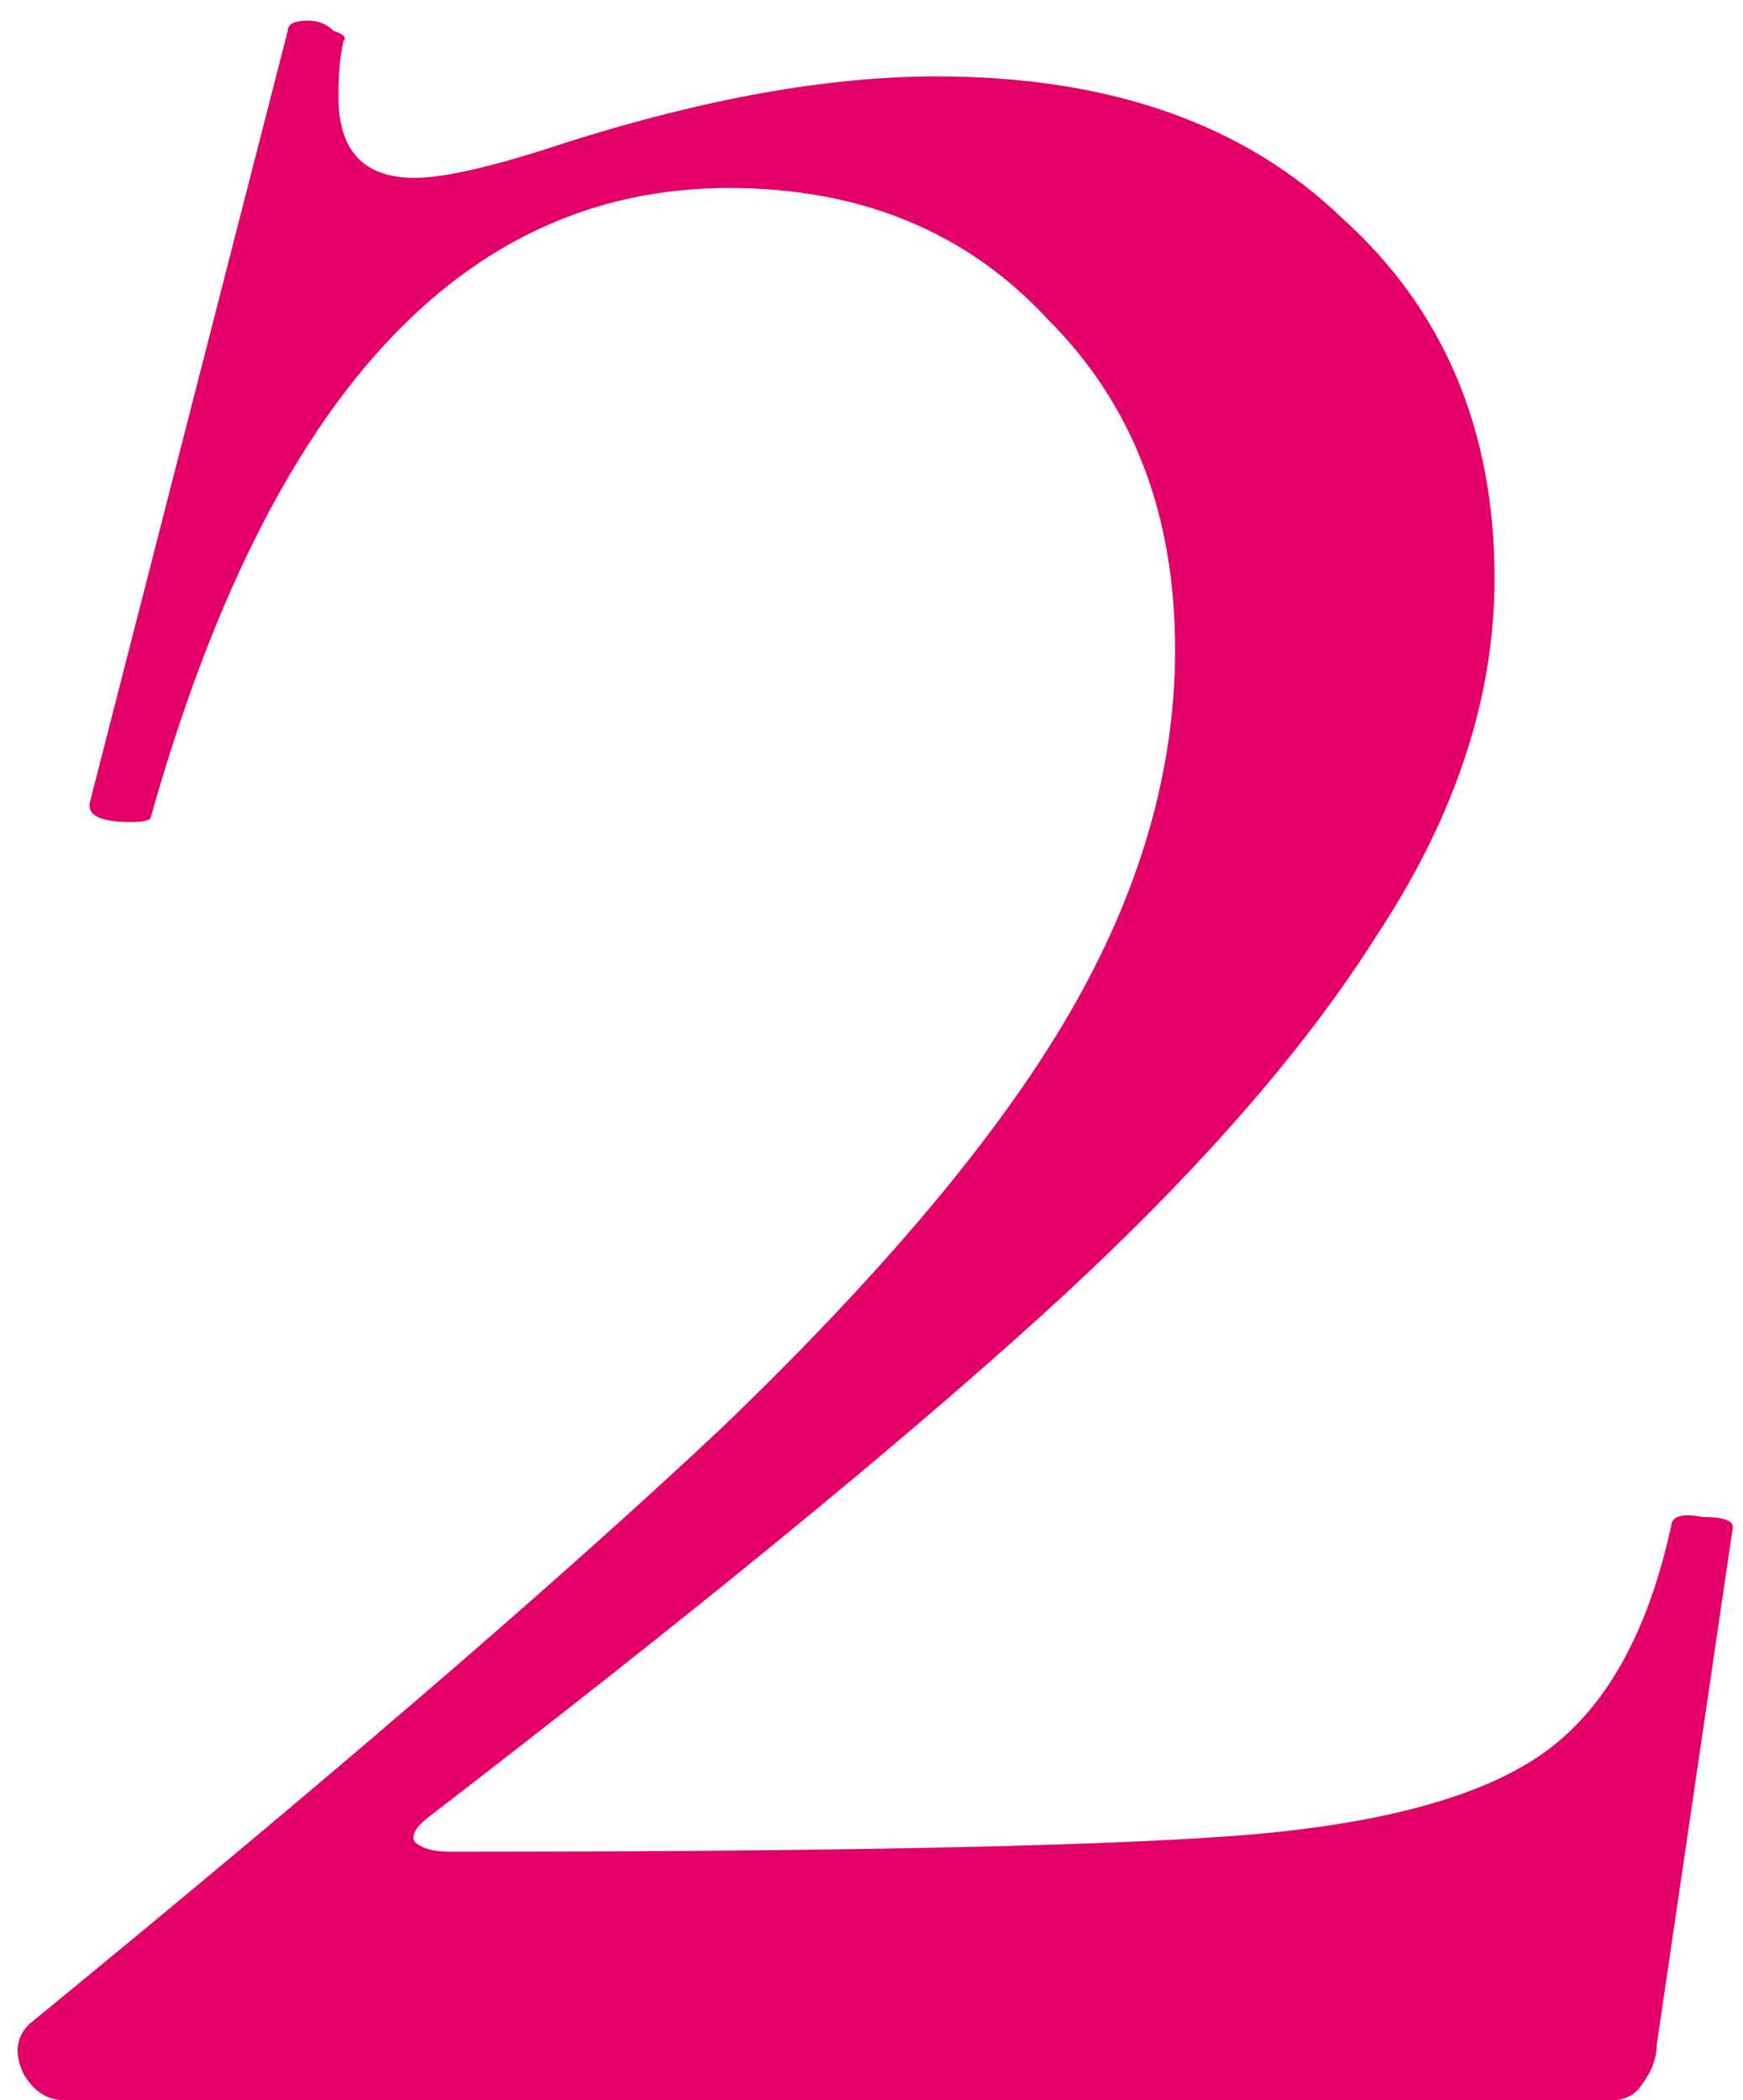 <?xml version="1.0" encoding="UTF-8"?> <svg xmlns="http://www.w3.org/2000/svg" width="44" height="53" viewBox="0 0 44 53" fill="none"> <path d="M0.736 51.08C8.245 44.936 14.048 39.944 18.144 36.104C22.24 32.179 25.184 28.68 26.976 25.608C28.768 22.536 29.664 19.464 29.664 16.392C29.664 12.979 28.597 10.205 26.464 8.072C24.416 5.853 21.728 4.744 18.4 4.744C11.659 4.744 6.795 10.035 3.808 20.616C3.808 20.701 3.637 20.744 3.296 20.744C2.528 20.744 2.187 20.573 2.272 20.232L7.264 0.776C7.264 0.605 7.435 0.52 7.776 0.52C8.032 0.52 8.245 0.605 8.416 0.776C8.672 0.861 8.757 0.947 8.672 1.032C8.587 1.373 8.544 1.843 8.544 2.44C8.544 3.805 9.184 4.488 10.464 4.488C11.232 4.488 12.512 4.189 14.304 3.592C17.803 2.483 20.917 1.928 23.648 1.928C28 1.928 31.413 3.123 33.888 5.512C36.448 7.816 37.728 10.845 37.728 14.6C37.728 17.587 36.747 20.573 34.784 23.56C32.907 26.547 30.091 29.747 26.336 33.16C22.667 36.488 17.504 40.712 10.848 45.832C10.507 46.088 10.379 46.301 10.464 46.472C10.635 46.643 10.933 46.728 11.36 46.728C20.747 46.728 27.275 46.6 30.944 46.344C34.613 46.088 37.259 45.405 38.88 44.296C40.501 43.187 41.611 41.224 42.208 38.408C42.293 38.237 42.549 38.195 42.976 38.28C43.488 38.28 43.744 38.365 43.744 38.536L41.824 51.592C41.824 51.933 41.696 52.275 41.44 52.616C41.269 52.872 41.013 53 40.672 53H1.632C1.205 53 0.864 52.787 0.608 52.36C0.352 51.848 0.395 51.421 0.736 51.08Z" fill="#E30069"></path> </svg> 
